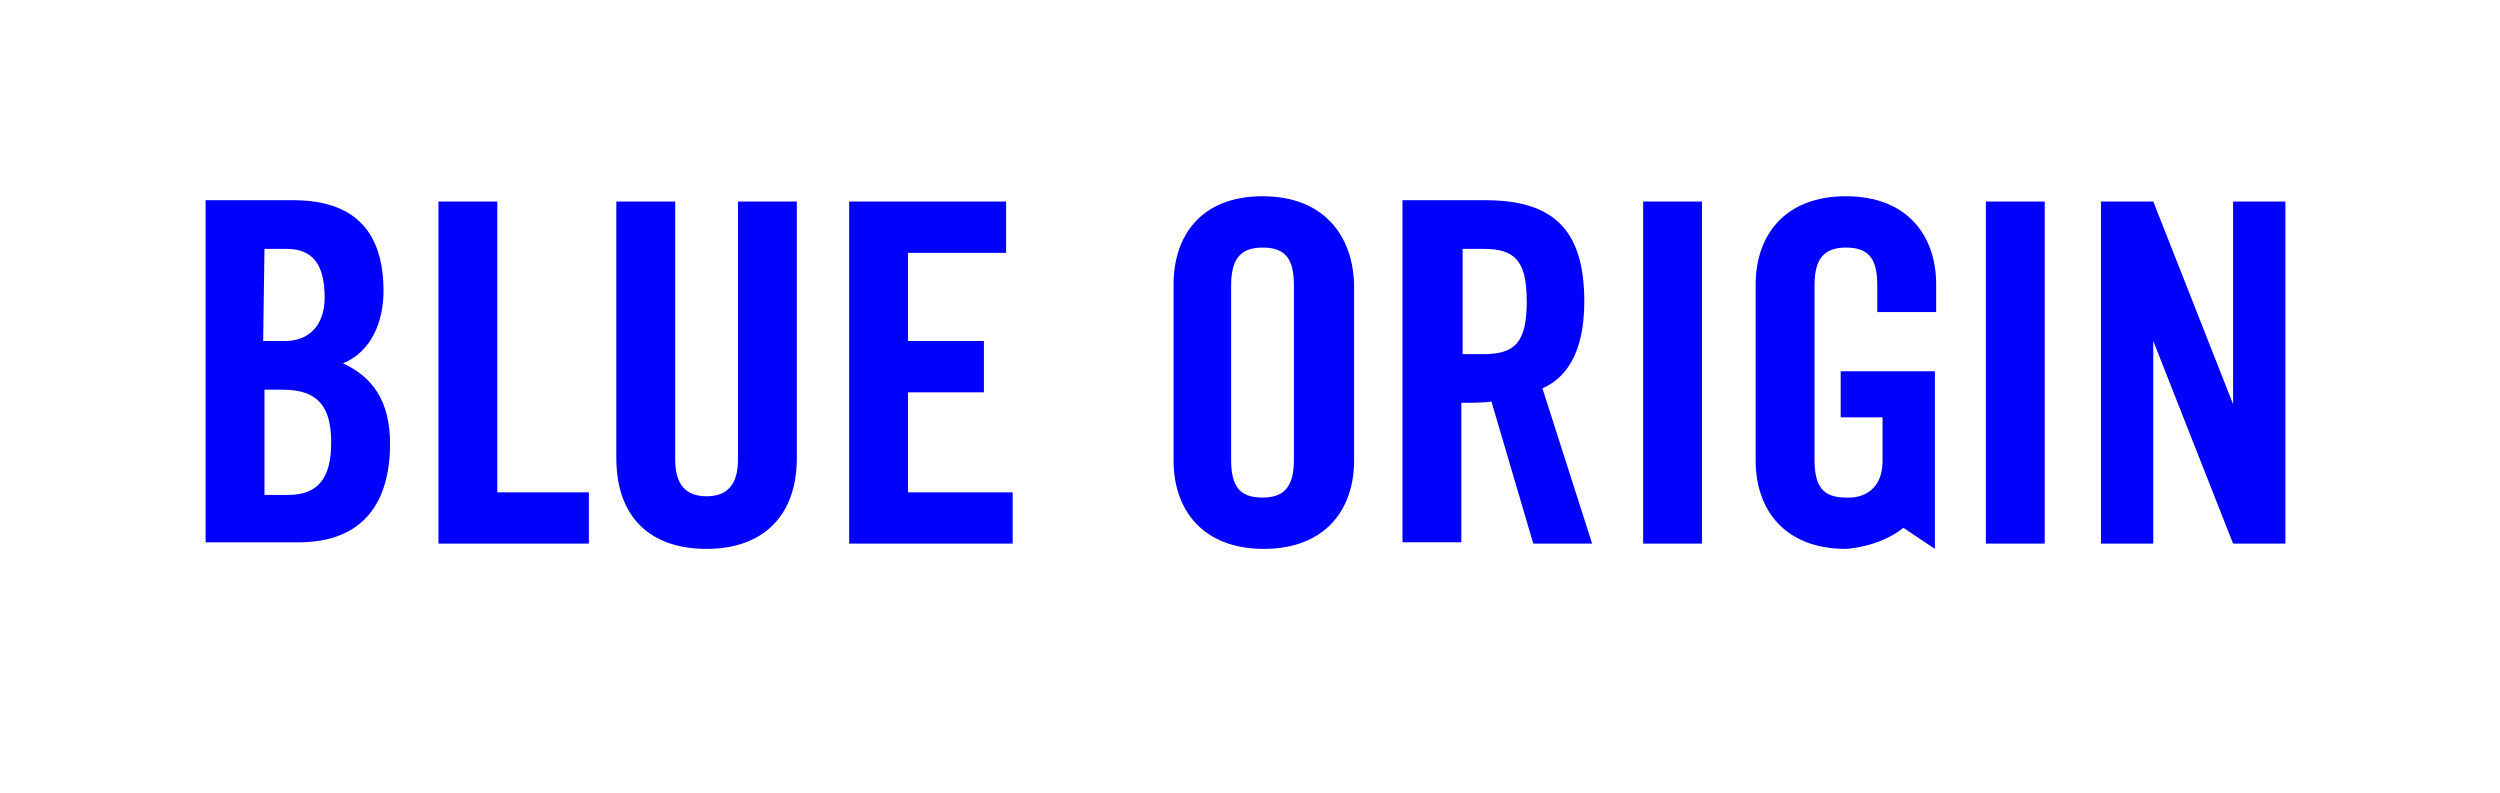 <svg width="328" height="104" viewBox="0 0 328 104" fill="none" xmlns="http://www.w3.org/2000/svg">
<g filter="url(#filter0_d_3_2)">
<rect x="4" width="320" height="96" rx="25" fill="white"/>
</g>
<path d="M96.822 60.277C96.822 63.557 95.449 65.11 92.704 65.11C89.958 65.11 88.585 63.556 88.585 60.277V26.44H80.862V60.104C80.862 67.872 85.324 72.015 92.704 72.015C100.083 72.015 104.545 67.699 104.545 60.104V26.44H96.822V60.277ZM44.995 47.674C48.771 46.12 50.315 42.15 50.315 38.179C50.315 30.584 46.712 26.268 38.474 26.268H26.976V71.152H39.161C47.913 71.152 51.174 65.627 51.174 58.204C51.174 52.508 48.771 49.4 44.996 47.673L44.995 47.674ZM34.698 32.655H37.616C41.048 32.655 42.593 34.727 42.593 39.043C42.593 42.841 40.362 44.739 37.444 44.739H34.527L34.698 32.655ZM37.788 64.938H34.698V51.127H37.101C41.735 51.127 43.451 53.371 43.451 58.032C43.451 62.521 41.906 64.937 37.788 64.937L37.788 64.938ZM119.133 51.472H129.087V44.739H119.133V33.173H132.005V26.44H111.411V71.324H132.863V64.591H119.133V51.472ZM65.076 26.44H57.525V71.324H77.261V64.591H65.248V26.439L65.076 26.44ZM260.547 71.324H268.269V26.44H260.547V71.324ZM242.184 25.748C234.118 25.748 230.342 30.927 230.342 37.314V60.447C230.342 66.835 234.118 72.014 242.184 72.014C242.184 72.014 246.474 71.841 249.735 69.251L253.854 72.014V60.275V48.708H241.497V54.75H246.989V60.275V60.447C246.989 65.454 242.699 65.281 242.699 65.281H242.184C239.095 65.281 238.065 63.727 238.065 60.274V37.487C238.065 34.207 239.095 32.48 242.184 32.48C245.273 32.48 246.303 34.034 246.303 37.487V40.94H254.025V37.314C254.025 30.927 250.249 25.748 242.184 25.748ZM165.643 25.748C157.577 25.748 153.973 30.927 153.973 37.314V60.447C153.973 66.835 157.748 72.014 165.814 72.014C173.88 72.014 177.656 66.835 177.656 60.447V37.314C177.484 30.927 173.709 25.748 165.642 25.748H165.643ZM169.762 60.275C169.762 63.554 168.732 65.281 165.643 65.281C162.554 65.281 161.524 63.727 161.524 60.275V37.487C161.524 34.207 162.554 32.481 165.643 32.481C168.732 32.481 169.762 34.034 169.762 37.487V60.275ZM292.98 26.438V53.024L282.511 26.438H275.647V71.322H282.511V44.737L292.98 71.322H299.845V26.438H292.98ZM215.582 71.322H223.305V26.438H215.582V71.322ZM207.86 39.557C207.86 29.89 203.569 26.265 194.817 26.265H184.005V71.149H191.727V52.849C193.1 52.849 194.645 52.849 195.674 52.677L201.166 71.321H208.889L202.367 50.95C205.113 49.742 207.859 46.807 207.859 39.557L207.86 39.557ZM194.645 46.463H191.899V32.652H194.645C198.764 32.652 200.308 34.206 200.308 39.557C200.308 44.909 198.764 46.463 194.645 46.463Z" fill="#0000FF"/>
<defs>
<filter id="filter0_d_3_2" x="0" y="0" width="328" height="104" filterUnits="userSpaceOnUse" color-interpolation-filters="sRGB">
<feFlood flood-opacity="0" result="BackgroundImageFix"/>
<feColorMatrix in="SourceAlpha" type="matrix" values="0 0 0 0 0 0 0 0 0 0 0 0 0 0 0 0 0 0 127 0" result="hardAlpha"/>
<feOffset dy="4"/>
<feGaussianBlur stdDeviation="2"/>
<feComposite in2="hardAlpha" operator="out"/>
<feColorMatrix type="matrix" values="0 0 0 0 0 0 0 0 0 0 0 0 0 0 0 0 0 0 0.25 0"/>
<feBlend mode="normal" in2="BackgroundImageFix" result="effect1_dropShadow_3_2"/>
<feBlend mode="normal" in="SourceGraphic" in2="effect1_dropShadow_3_2" result="shape"/>
</filter>
</defs>
</svg>
